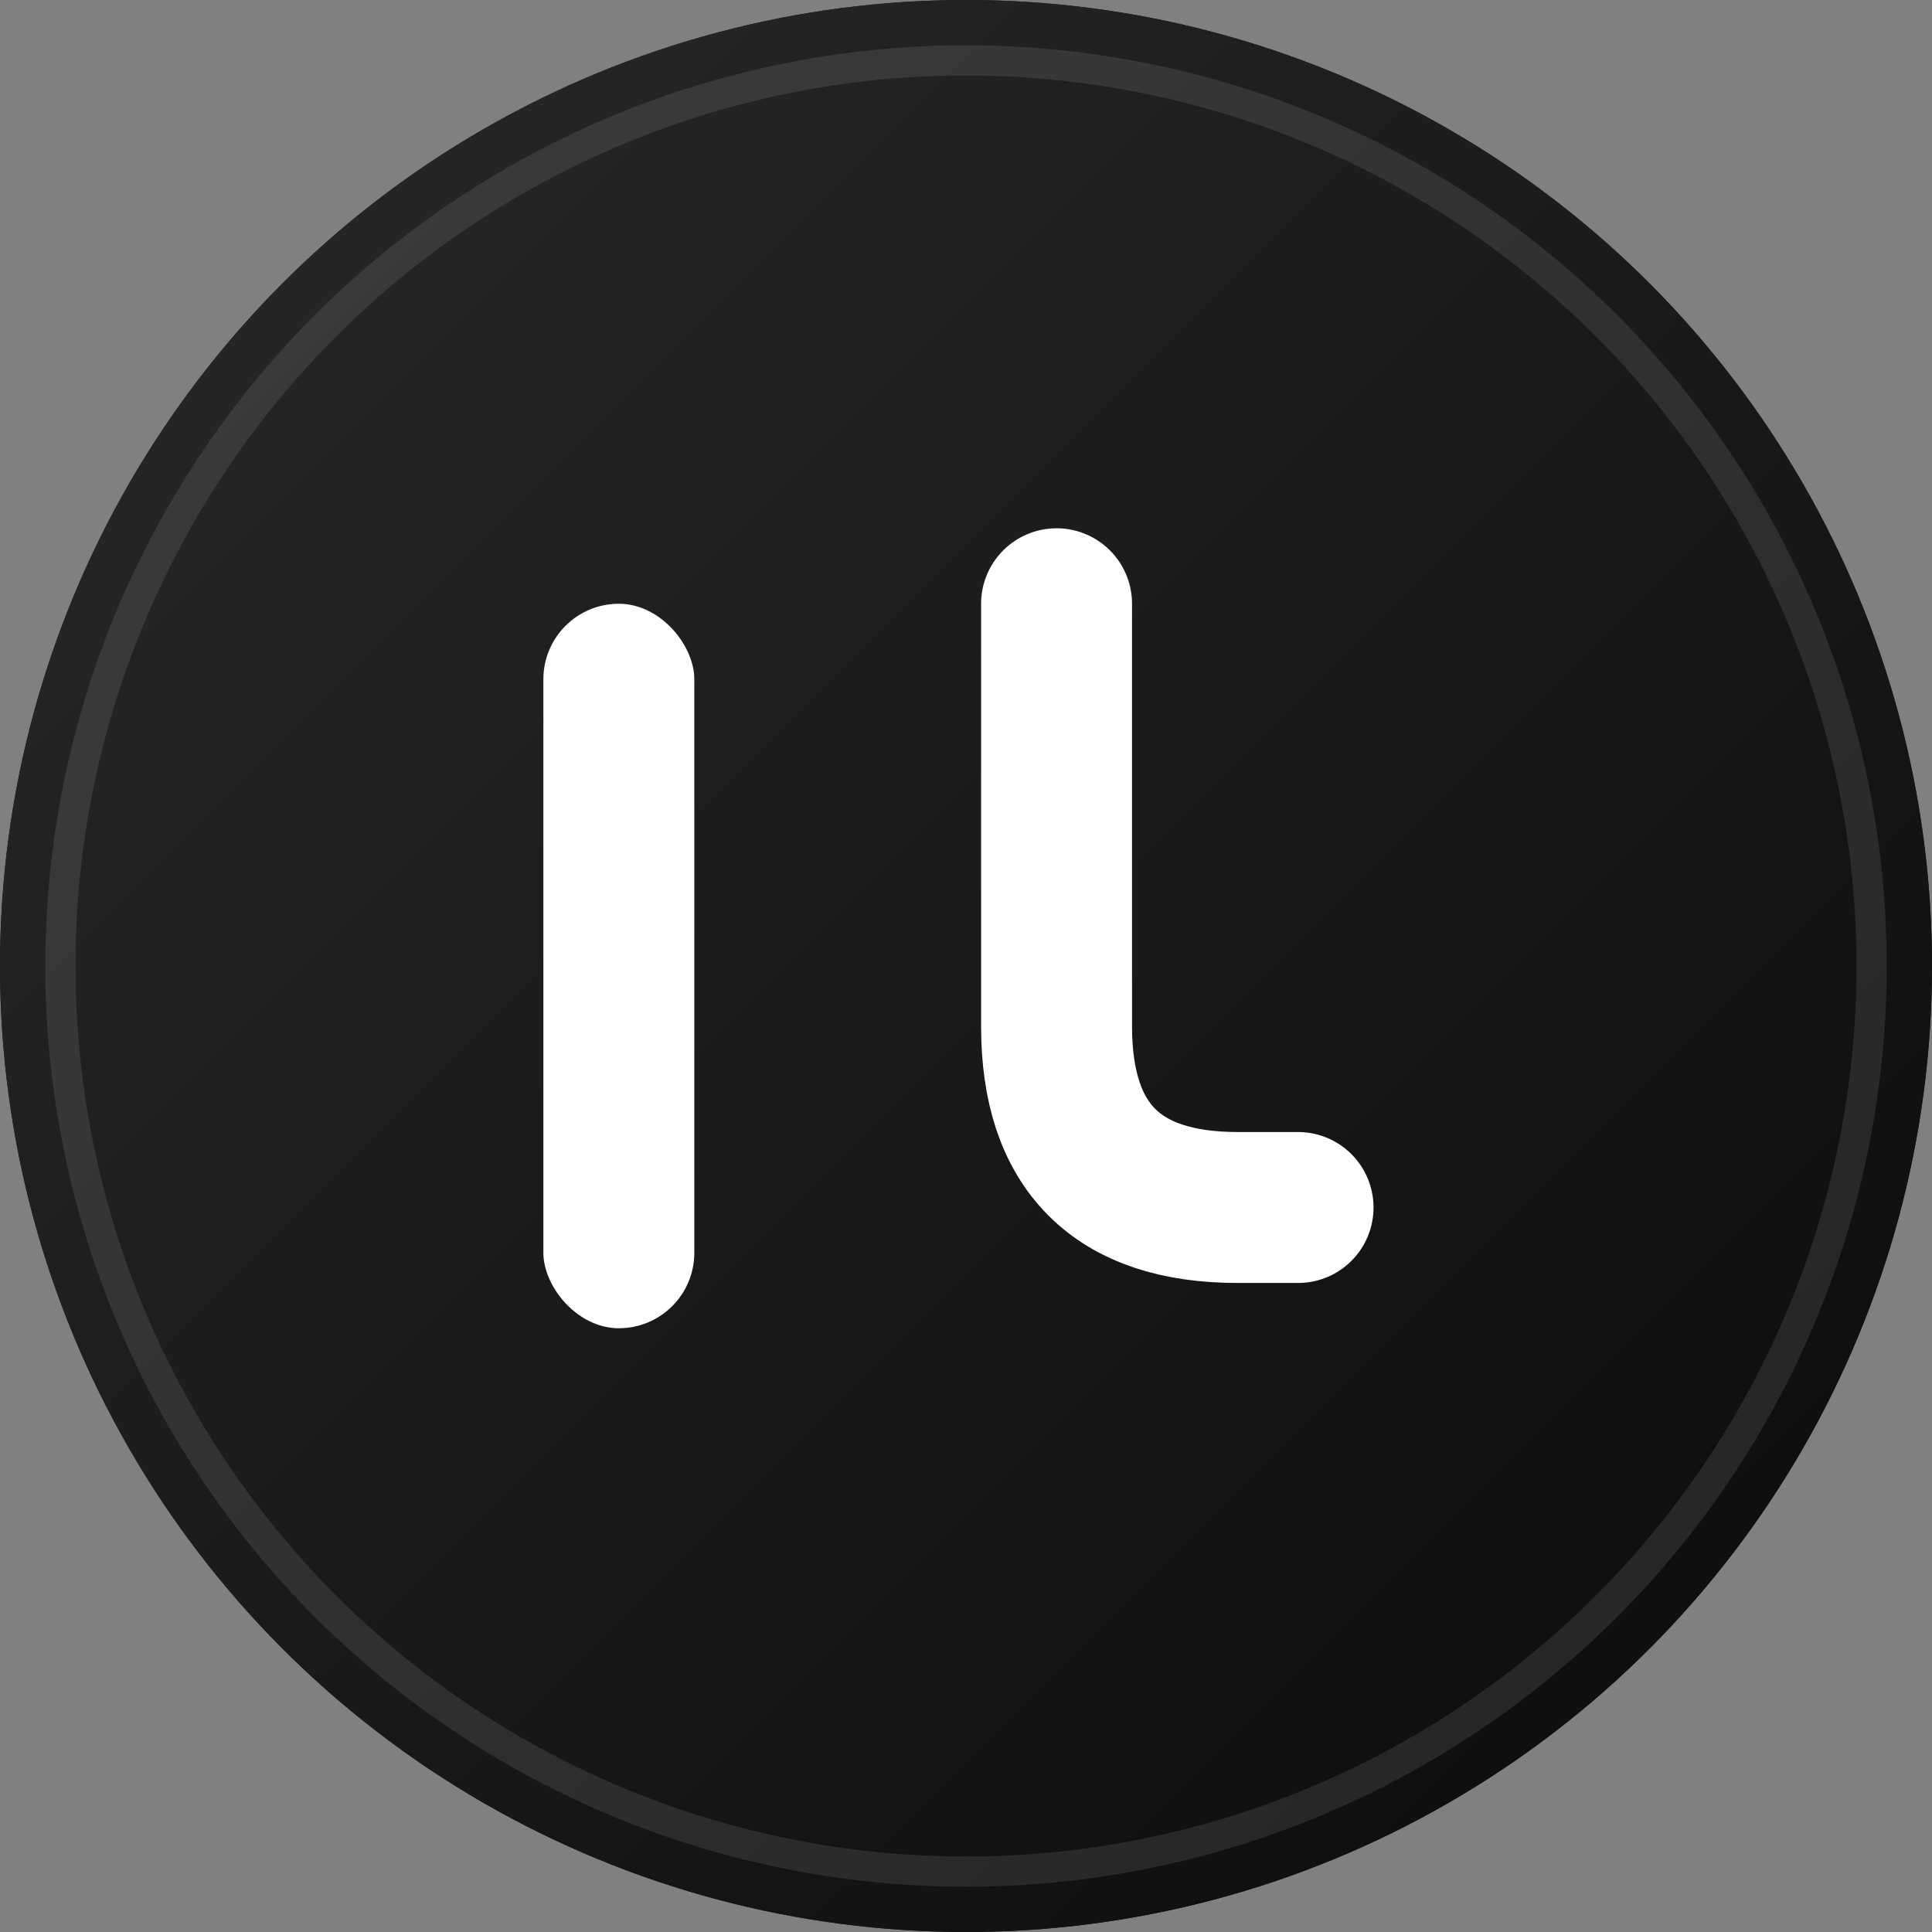 <svg xmlns="http://www.w3.org/2000/svg" viewBox="0 0 64 64">
  <rect x="0" y="0" width="64" height="64" fill="#808080" stroke="none"/>
  <!-- Background circle -->
  <circle cx="32" cy="32" r="32" fill="#1a1a1a"/>

  <!-- Gradient overlay for depth -->
  <defs>
    <linearGradient id="grad" x1="0%" y1="0%" x2="100%" y2="100%">
      <stop offset="0%" style="stop-color:#2a2a2a;stop-opacity:1" />
      <stop offset="100%" style="stop-color:#0a0a0a;stop-opacity:1" />
    </linearGradient>
  </defs>
  <circle cx="32" cy="32" r="32" fill="url(#grad)"/>

  <!-- Letter I -->
  <rect x="18" y="20" width="5" height="24" rx="2.5" fill="#ffffff"/>

  <!-- Letter J with curve -->
  <path d="M 35 20 L 35 34 Q 35 40, 41 40 L 43 40"
        stroke="#ffffff"
        stroke-width="5"
        fill="none"
        stroke-linecap="round"
        stroke-linejoin="round"/>

  <!-- Subtle shine effect -->
  <circle cx="32" cy="32" r="30"
          fill="none"
          stroke="rgba(255,255,255,0.1)"
          stroke-width="1"/>
</svg>
